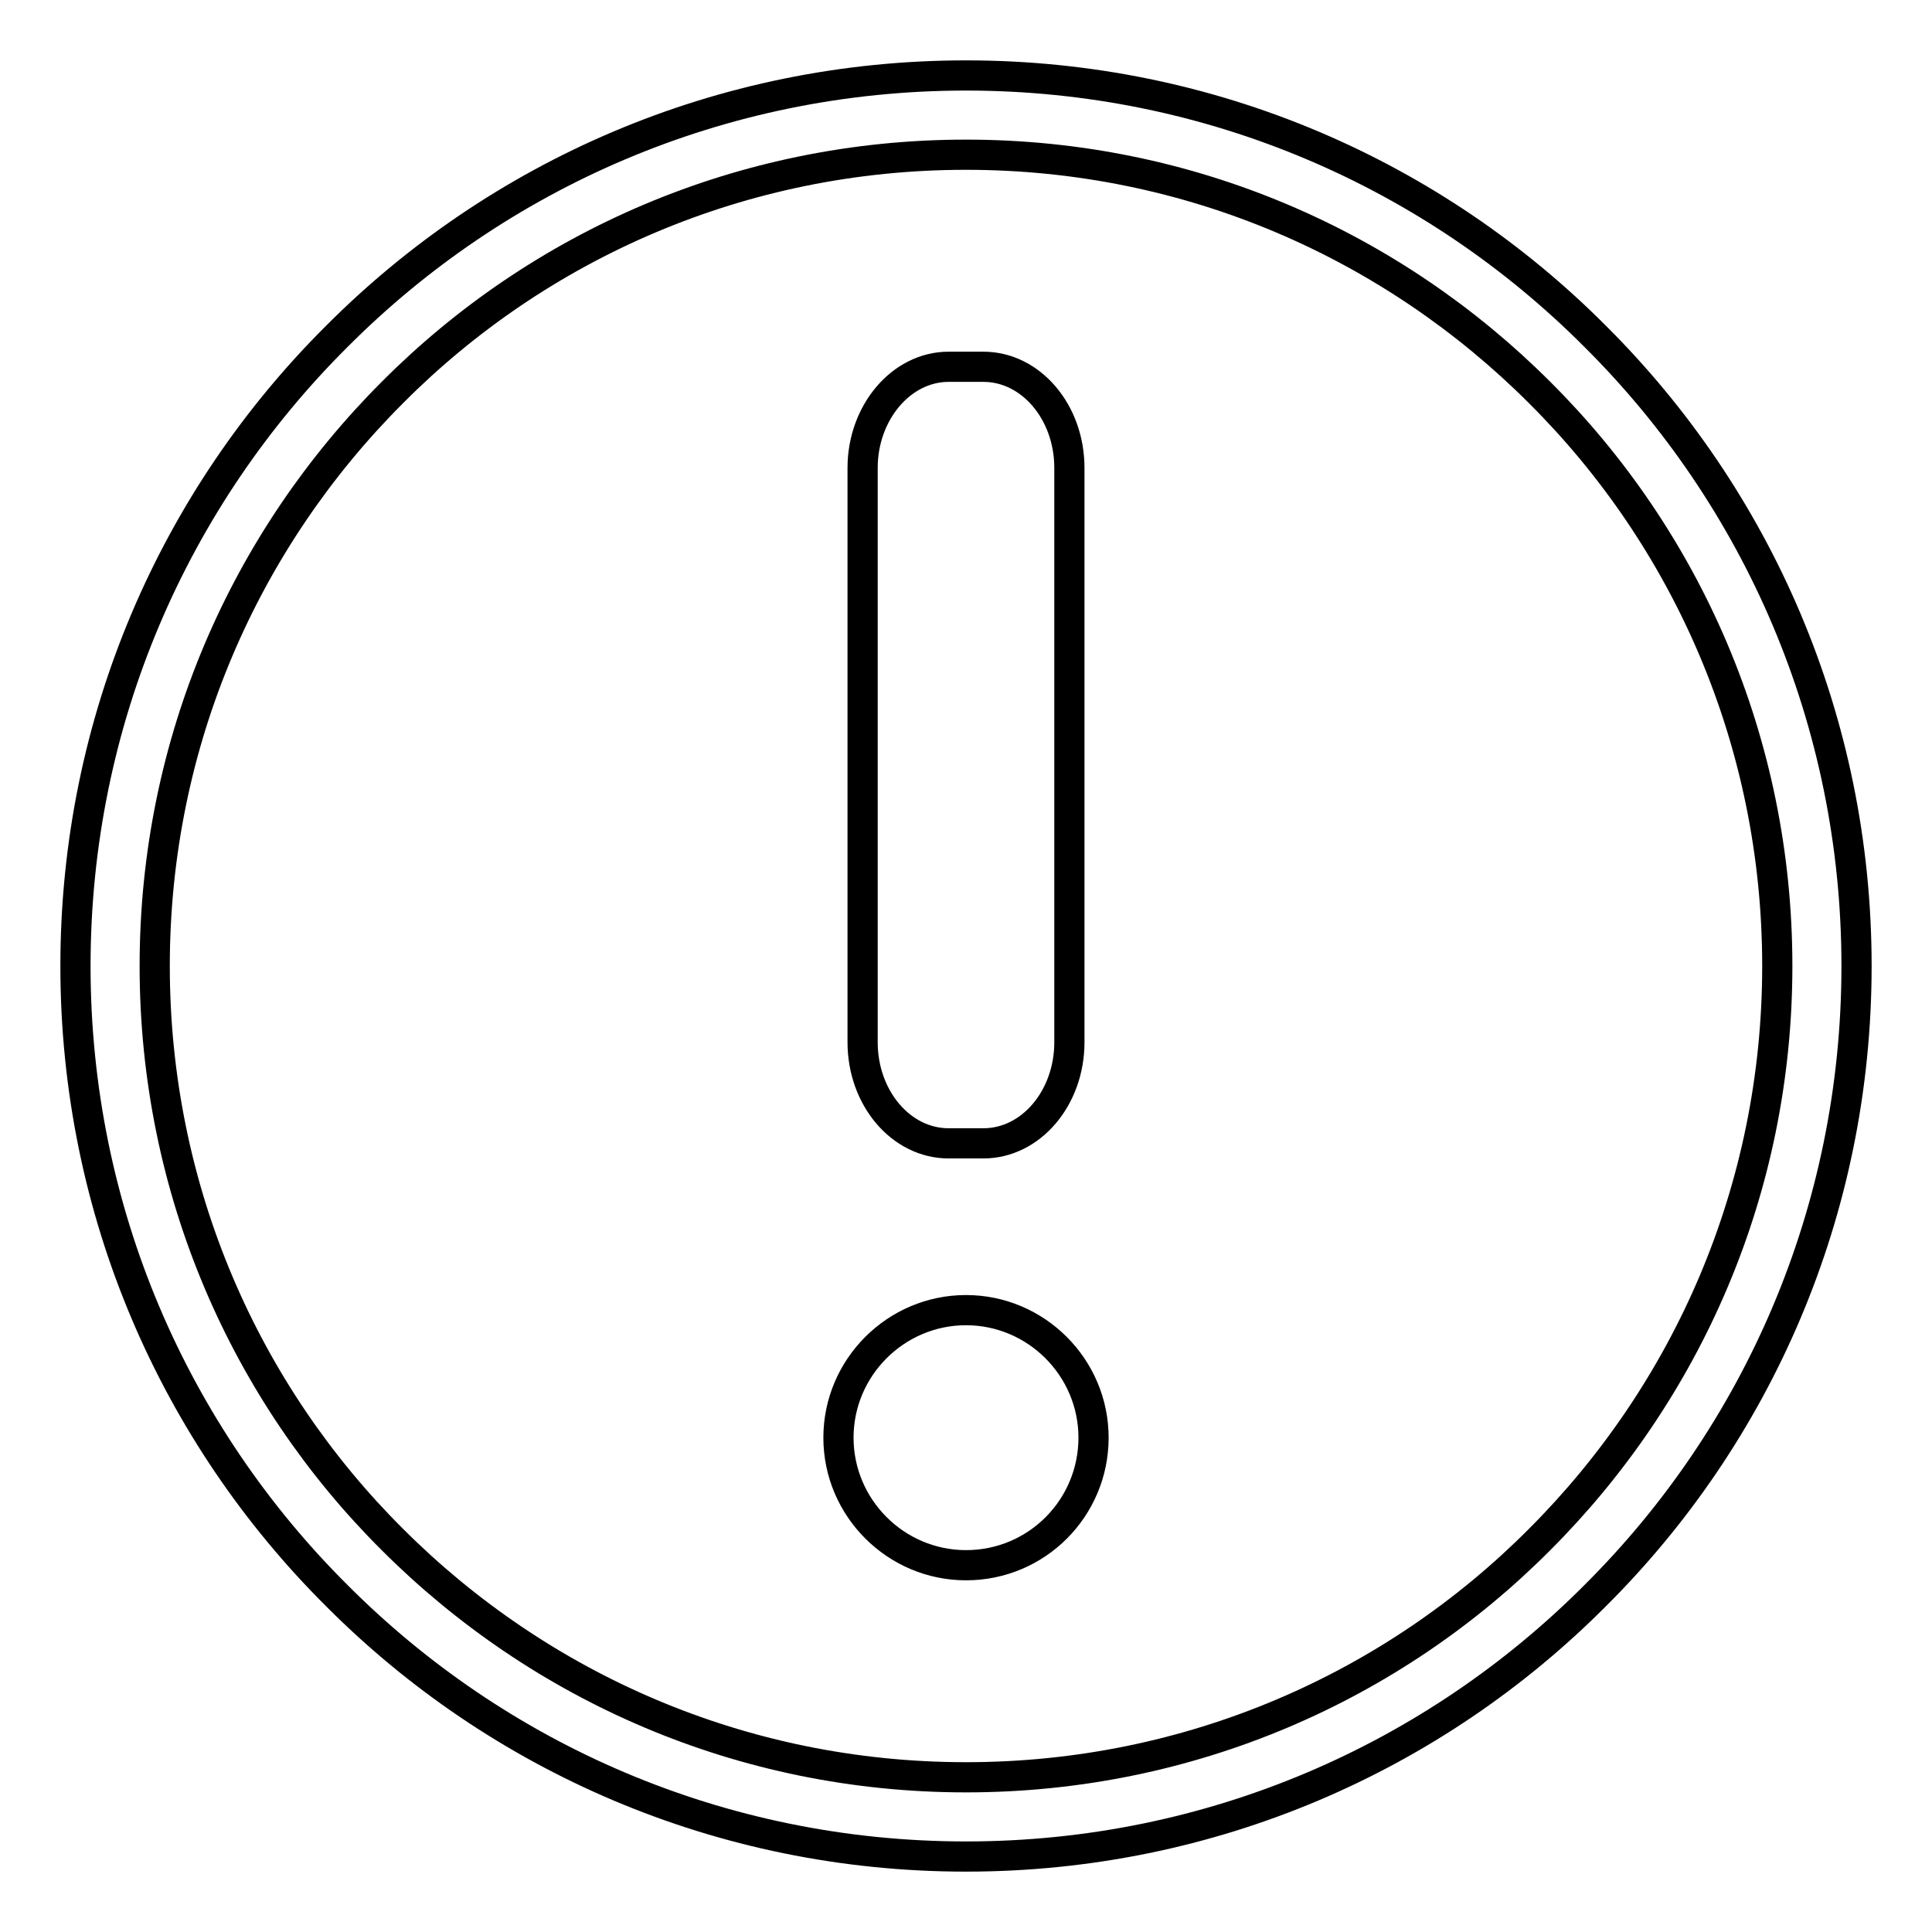 <?xml version="1.0" encoding="utf-8"?>
<!-- Svg Vector Icons : http://www.onlinewebfonts.com/icon -->
<!DOCTYPE svg PUBLIC "-//W3C//DTD SVG 1.1//EN" "http://www.w3.org/Graphics/SVG/1.1/DTD/svg11.dtd">
<svg version="1.1" xmlns="http://www.w3.org/2000/svg" xmlns:xlink="http://www.w3.org/1999/xlink" x="0px" y="0px" viewBox="0 0 256 256" enable-background="new 0 0 256 256" xml:space="preserve">
<g> <path stroke-width="4" fill-opacity="0" stroke="#000000"  d="M204,52c-19.5-19.5-46.3-31.5-76-31.5c-29.7,0-56.6,12-76,31.5c-19.5,19.5-31.5,46.3-31.5,76 c0,29.7,12,56.6,31.5,76c19.5,19.5,46.3,31.5,76,31.5s56.6-12,76-31.5c19.5-19.5,31.5-46.3,31.5-76C235.5,98.3,223.5,71.4,204,52  M128,10c32.6,0,62.1,13.2,83.4,34.6C232.8,65.9,246,95.4,246,128c0,32.6-13.2,62.1-34.6,83.4C190.1,232.8,160.6,246,128,246 c-32.6,0-62.1-13.2-83.4-34.6C23.2,190.1,10,160.6,10,128c0-32.6,13.2-62.1,34.6-83.4C65.9,23.2,95.4,10,128,10z M125.7,48.6h4.6 c6.3,0,11.4,6,11.4,13.4v76.1c0,7.4-5.1,13.4-11.4,13.4h-4.6c-6.3,0-11.4-6-11.4-13.4V62C114.3,54.7,119.4,48.6,125.7,48.6  M128,173.6c9.3,0,16.9,7.6,16.9,16.9c0,9.3-7.5,16.9-16.9,16.9c-9.3,0-16.9-7.6-16.9-16.9C111.1,181.2,118.7,173.6,128,173.6"/></g>
</svg>